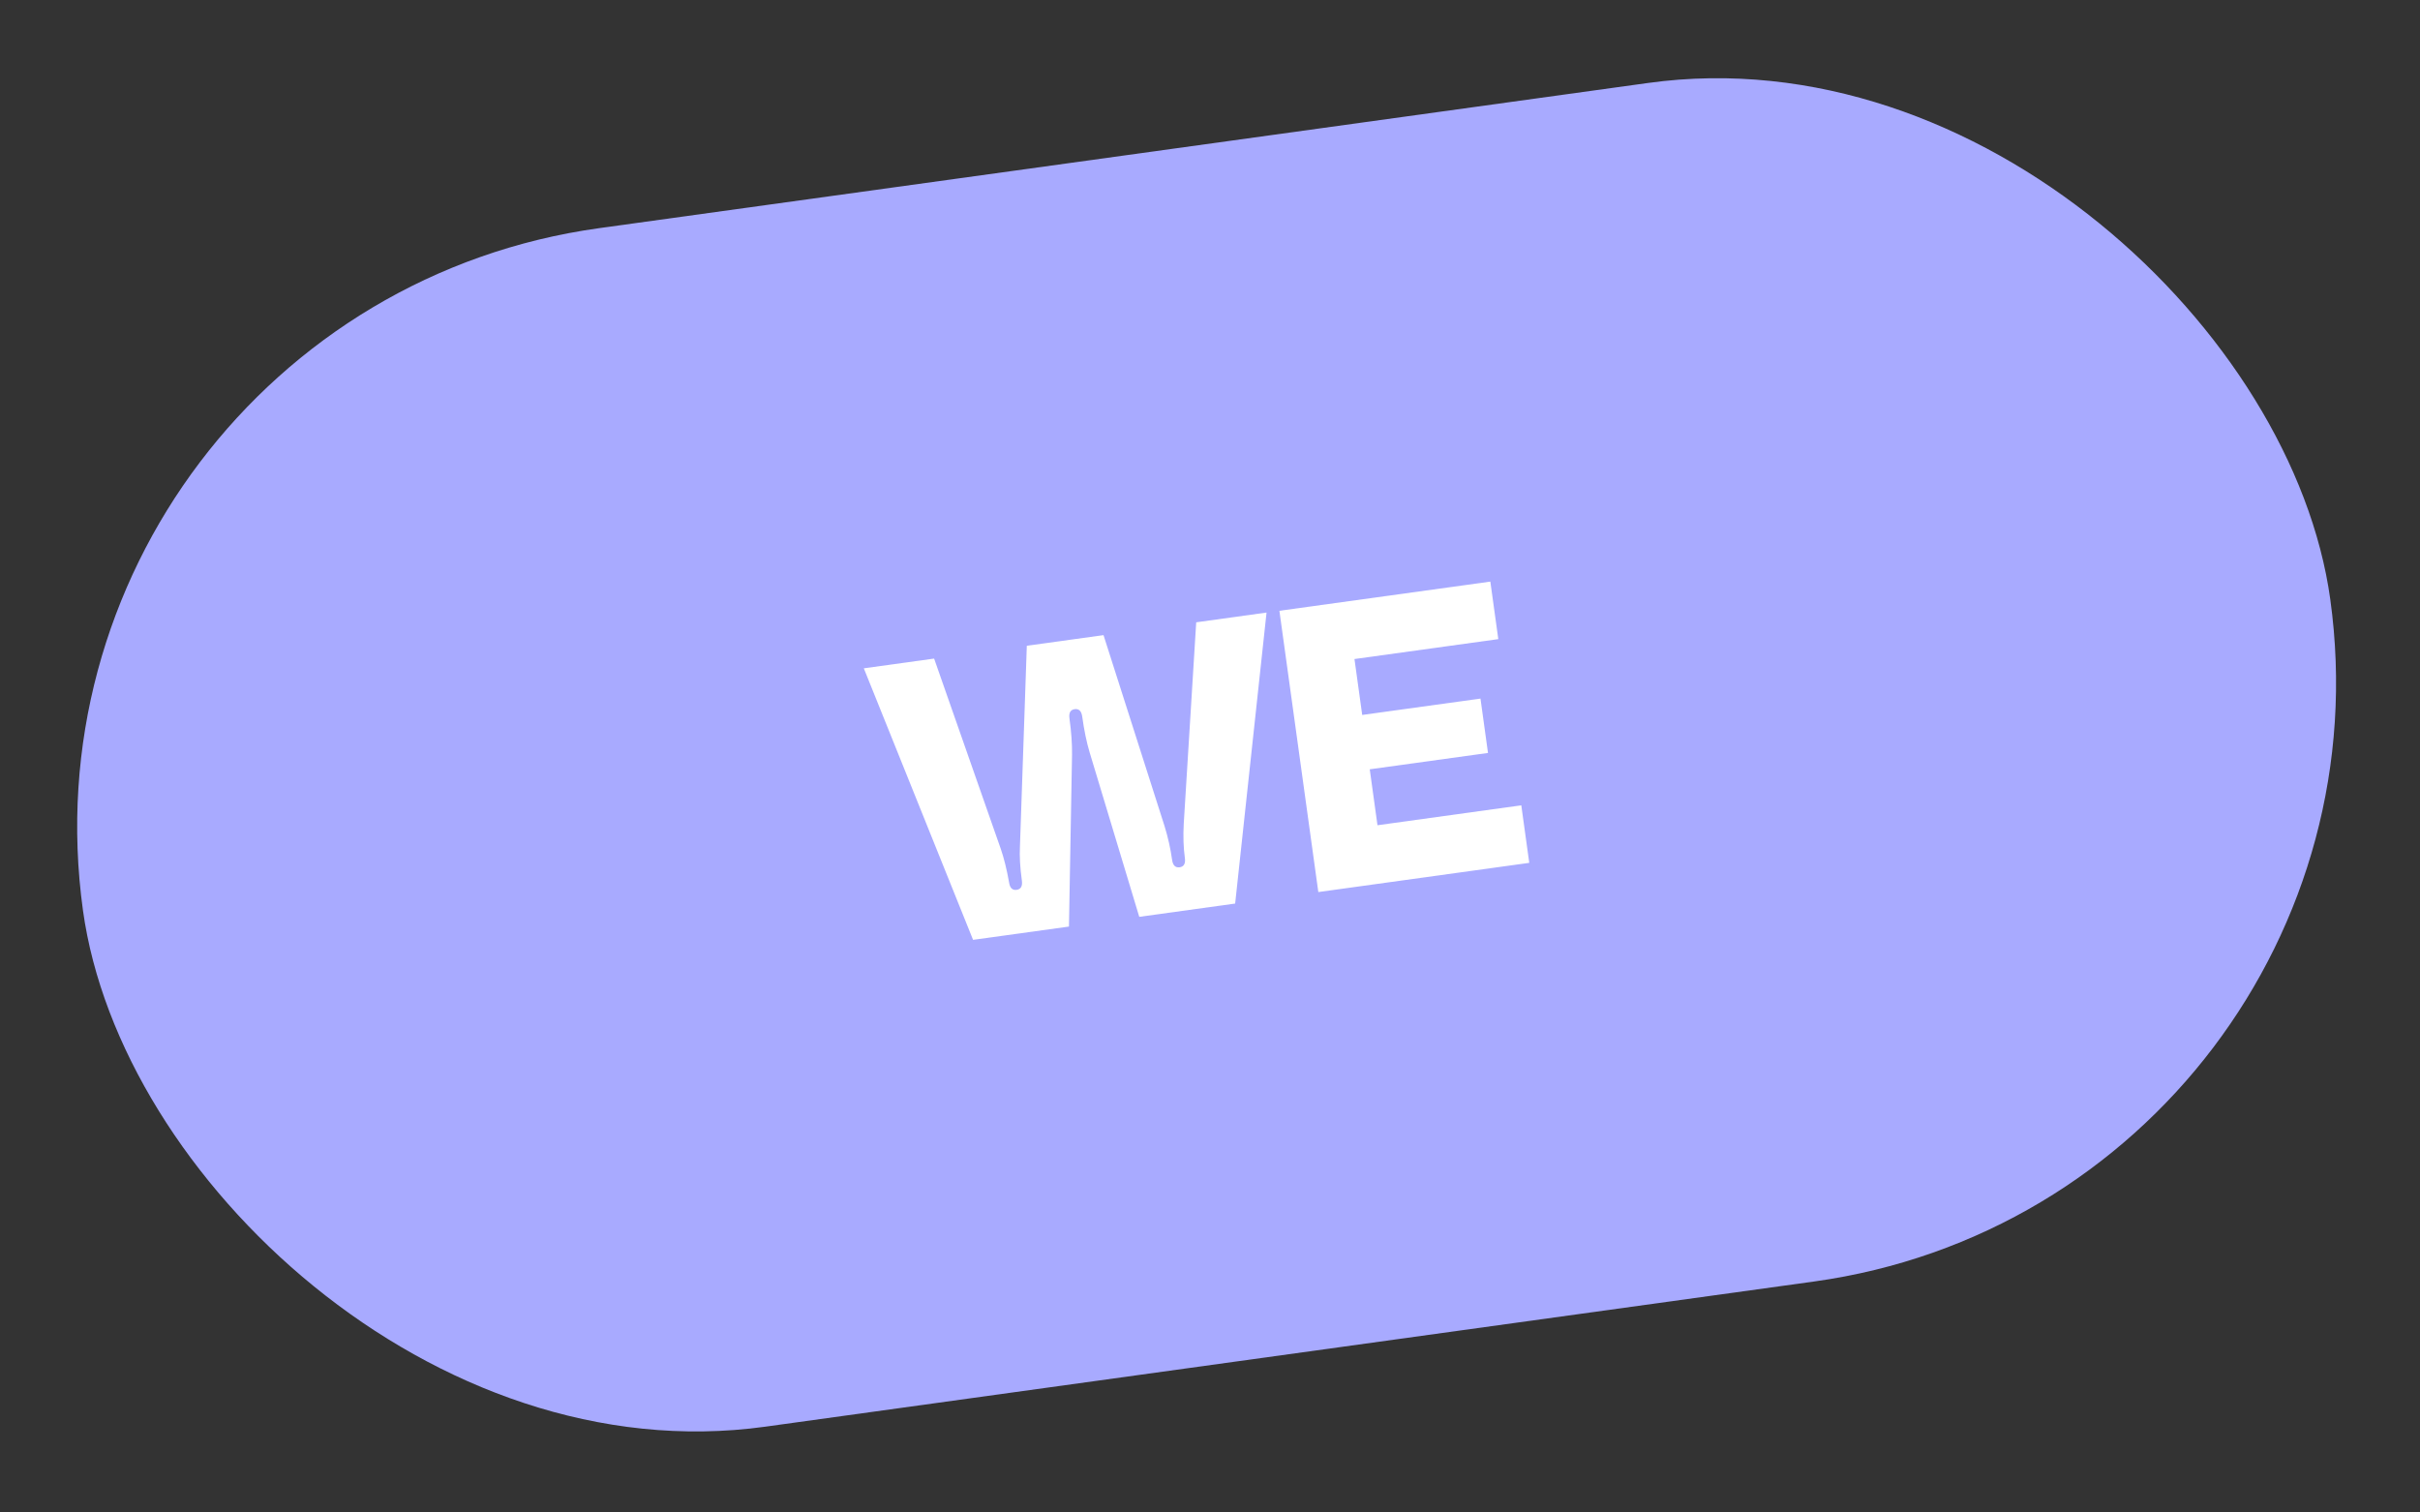 <svg width="96" height="60" viewBox="0 0 96 60" fill="none" xmlns="http://www.w3.org/2000/svg">
<rect x="0" y="0" width="96" height="60" fill="#333333" stroke="none"/>
<rect y="12.341" width="90" height="48" rx="24" transform="rotate(-7.881 0 12.341)" fill="#A8AAFF"/>
<path d="M39.7 33.675C39.825 34.034 39.935 34.477 40.029 35.002C40.06 35.224 40.16 35.323 40.329 35.3C40.498 35.276 40.567 35.154 40.537 34.932C40.465 34.414 40.44 33.96 40.461 33.569L40.733 25.617L43.776 25.196L46.198 32.775C46.335 33.219 46.434 33.663 46.496 34.107C46.527 34.329 46.626 34.428 46.795 34.405C46.965 34.381 47.034 34.259 47.003 34.037C46.946 33.625 46.931 33.169 46.959 32.67L47.453 24.687L50.243 24.3L48.998 35.844L45.194 36.371L43.224 29.843C43.104 29.44 43.006 28.969 42.932 28.43C42.901 28.208 42.801 28.109 42.632 28.132C42.463 28.156 42.394 28.278 42.425 28.5C42.499 29.039 42.533 29.519 42.527 29.94L42.405 36.757L38.601 37.283L34.267 26.512L37.056 26.126L39.7 33.675ZM53.731 26.144L54.038 28.362L58.73 27.713L59.028 29.869L54.337 30.518L54.644 32.737L60.349 31.947L60.665 34.229L52.297 35.388L50.753 24.23L59.121 23.072L59.437 25.354L53.731 26.144Z" fill="white"/>
</svg>
